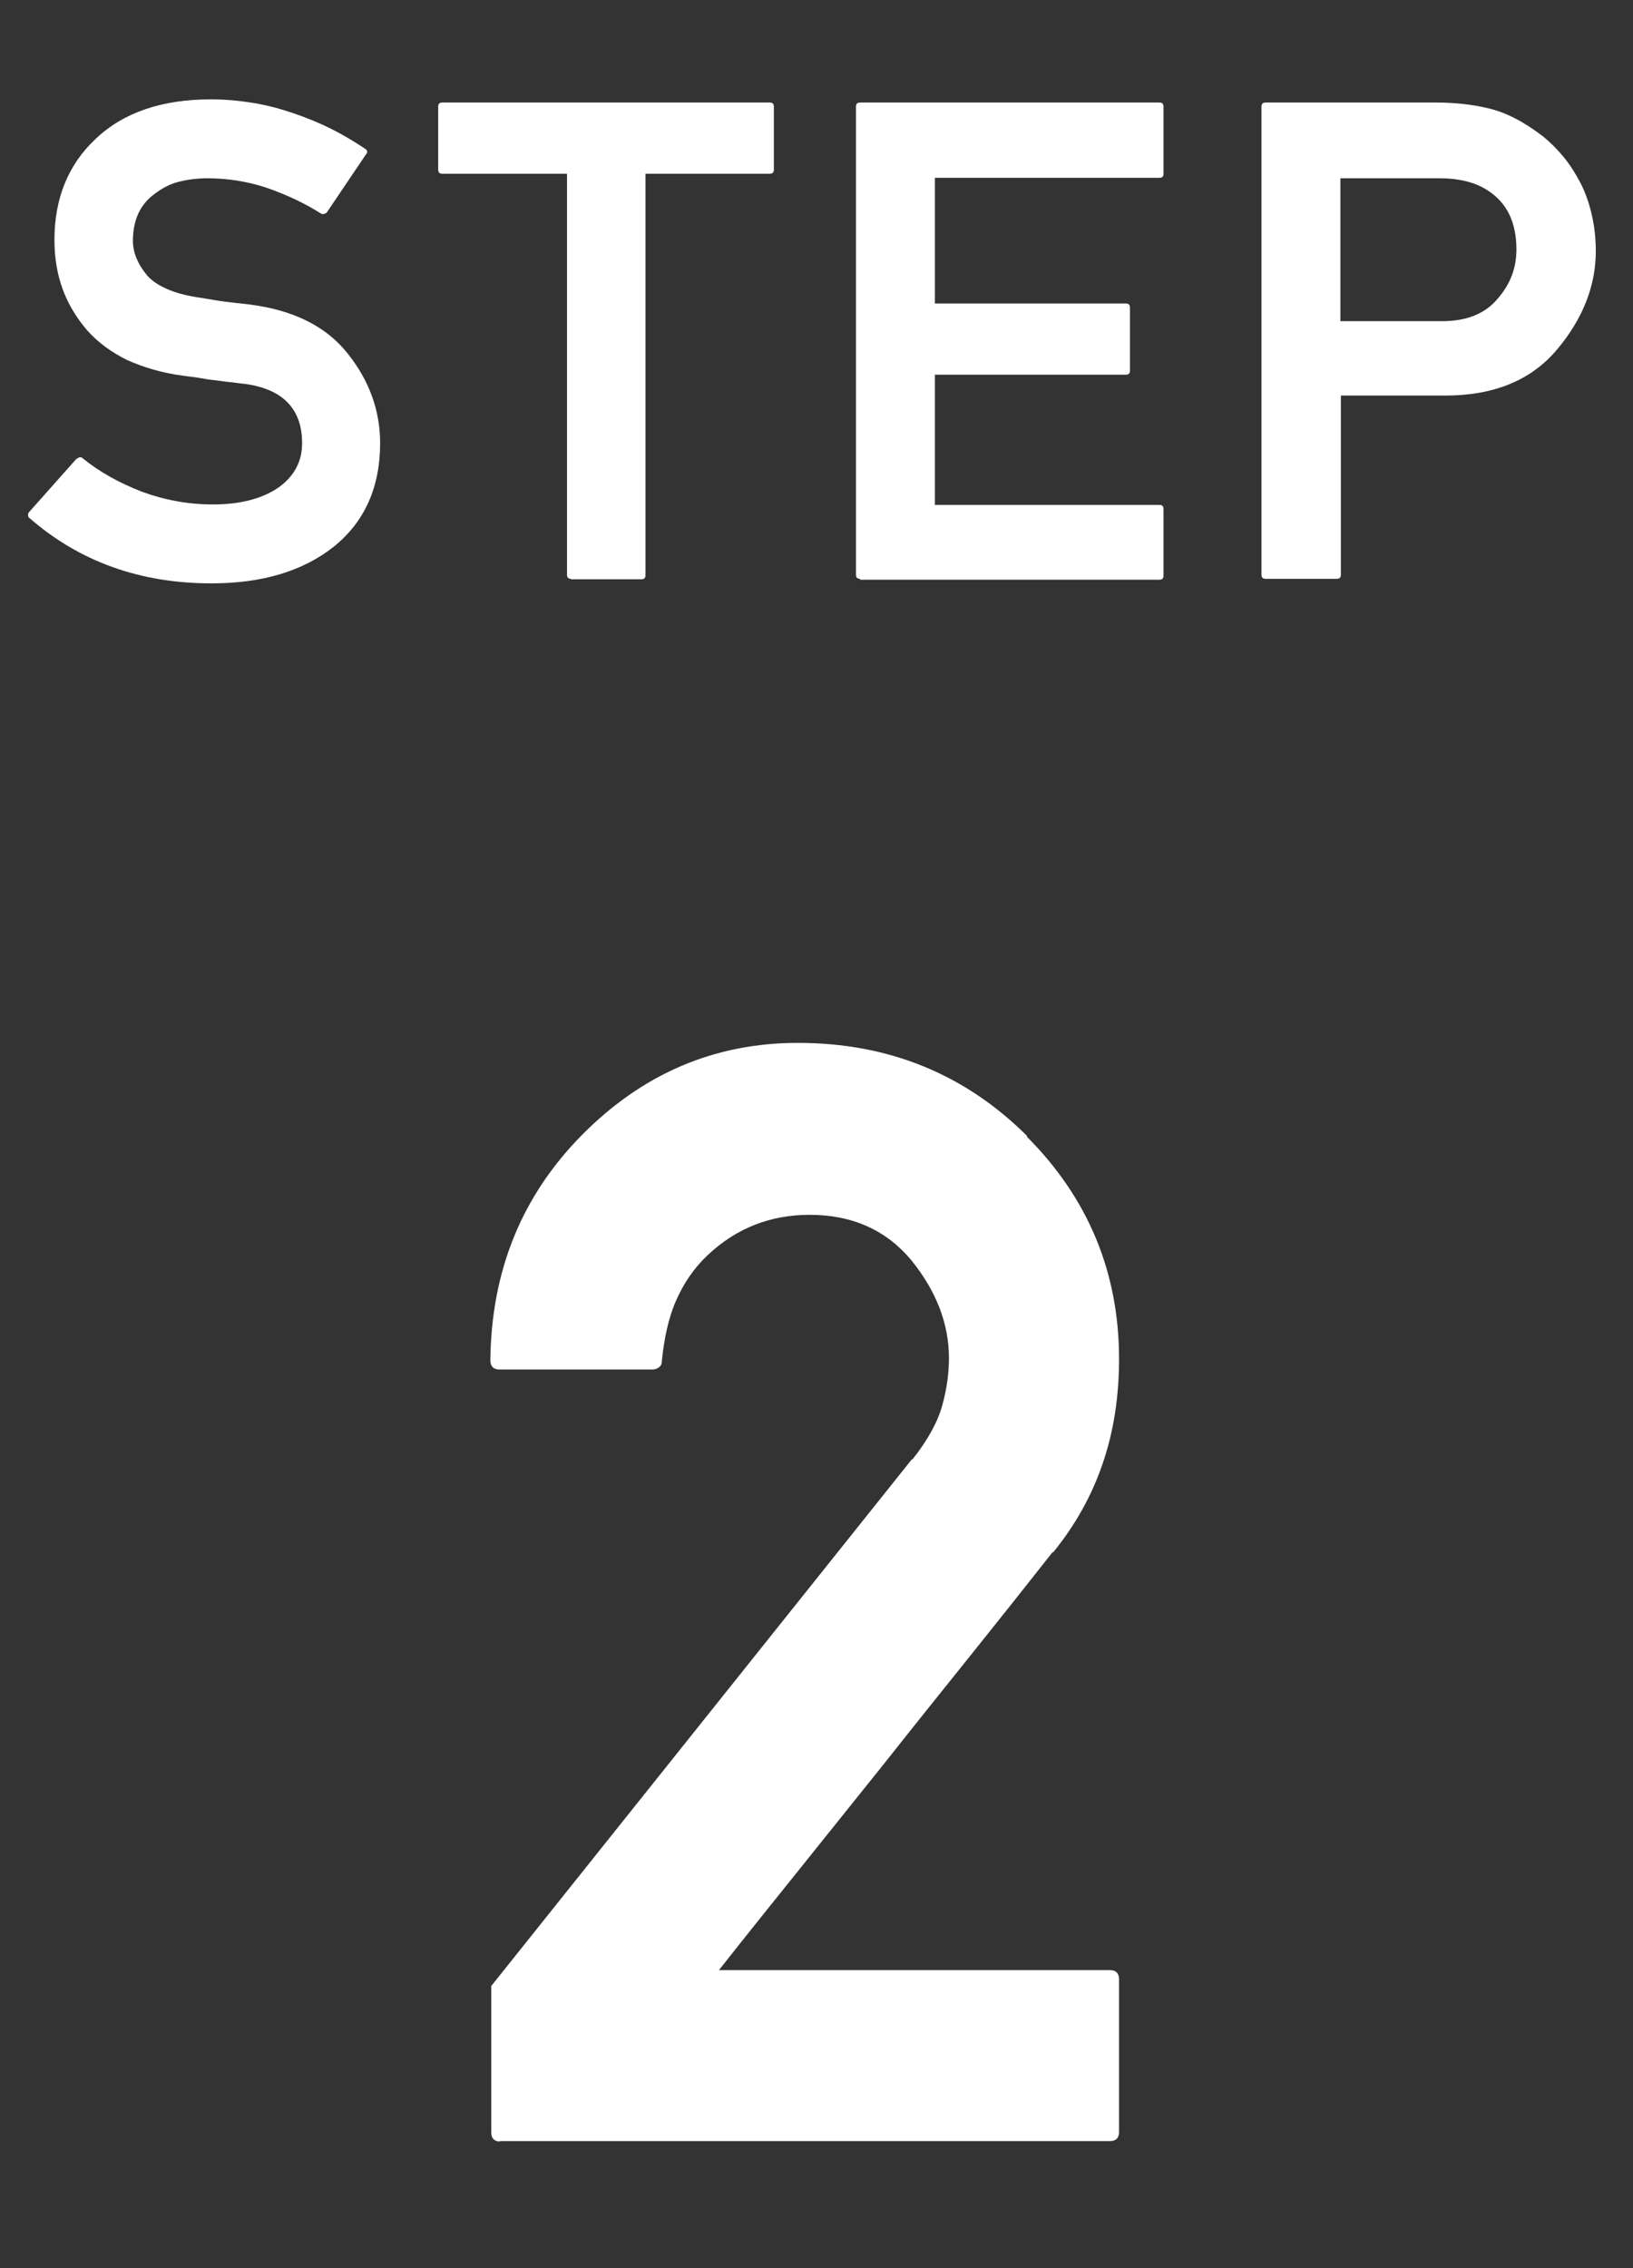 <?xml version="1.0" encoding="UTF-8"?><svg xmlns="http://www.w3.org/2000/svg" viewBox="0 0 36 50"><rect x="0" y="0" width="36" height="50" fill="#333333" stroke="none"/><defs><style>.d{fill:none;stroke:#606060;stroke-miterlimit:10;stroke-width:.75px;}.e{fill:#fff;stroke-width:0px;}</style></defs><g id="a"><path class="e" d="M1.7,10.11s.04-.03.06-.03.04,0,.06.02c.38.31.82.55,1.31.74.49.18,1.01.28,1.56.28.62,0,1.1-.13,1.46-.38.34-.25.51-.57.51-.97,0-.76-.43-1.2-1.28-1.31h0c-.12-.01-.23-.03-.34-.04s-.22-.03-.32-.04c-.11-.01-.22-.03-.33-.05-.11-.02-.24-.03-.37-.05-.45-.06-.85-.18-1.21-.34-.35-.17-.65-.39-.89-.66-.24-.28-.42-.58-.54-.91-.12-.33-.18-.69-.18-1.08,0-.91.3-1.66.91-2.23.61-.58,1.46-.87,2.54-.87.32,0,.63.03.94.08.3.05.6.13.89.23.29.1.56.21.82.34s.51.28.75.44c.05.03.06.08.02.12l-.87,1.29s-.07.05-.12.02c-.38-.24-.77-.42-1.2-.57-.42-.14-.86-.21-1.31-.21-.23,0-.45.03-.64.08-.2.05-.37.15-.53.27-.31.23-.47.57-.47,1.03,0,.26.11.52.32.77.11.12.25.21.43.29.18.08.4.14.65.18.14.02.3.05.49.08s.41.05.66.08c.98.12,1.71.48,2.19,1.09.47.59.71,1.25.71,1.97,0,.97-.34,1.73-1.02,2.28-.68.54-1.58.81-2.7.81-1.57,0-2.91-.48-4.01-1.44-.02-.01-.03-.03-.03-.06s0-.05.02-.07l1.04-1.17Z"/><path class="e" d="M12.59,12.76c-.06,0-.09-.03-.09-.09V3.83h-2.75c-.06,0-.09-.03-.09-.09v-1.39c0-.06.03-.09.09-.09h7.22c.06,0,.09.03.09.09v1.39c0,.06-.03.09-.09.09h-2.74v8.85c0,.06-.03.09-.09.09h-1.56Z"/><path class="e" d="M18.96,12.76c-.06,0-.09-.03-.09-.09V2.35c0-.06.03-.09.09-.09h6.6c.06,0,.09.03.09.09v1.48c0,.06-.03.09-.09.09h-4.95v2.77h4.21c.06,0,.09.03.09.09v1.4c0,.05-.03.08-.09.08h-4.21v2.87h4.95c.06,0,.09.03.09.09v1.47c0,.06-.03.09-.09.09h-6.6Z"/><path class="e" d="M27.9,12.76c-.06,0-.09-.03-.09-.09V2.35c0-.06.03-.09.09-.09h3.75c.41,0,.8.04,1.17.13.38.09.77.29,1.2.62.16.13.31.28.45.45.14.17.26.36.37.57.11.21.19.44.25.7.06.25.09.53.09.81,0,.75-.28,1.48-.85,2.16-.57.68-1.39,1.02-2.47,1.02h-2.3v3.95c0,.06-.03.09-.09.09h-1.56ZM29.55,3.92v3.16h2.24c.55,0,.96-.17,1.23-.5.28-.32.41-.68.41-1.08,0-.6-.21-1.03-.63-1.3-.27-.18-.63-.27-1.07-.27h-2.18Z"/><path class="e" d="M11.03,47.21c-.13,0-.2-.07-.2-.2v-3.23l9.28-11.62v.02c.34-.43.56-.83.66-1.19.1-.36.15-.71.15-1.05,0-.76-.28-1.48-.83-2.16-.55-.66-1.3-1-2.24-1-.86,0-1.61.29-2.24.88-.31.29-.54.63-.71,1.02s-.26.84-.31,1.33c0,.06-.02.1-.06.13s-.09.05-.14.05h-3.38c-.13,0-.2-.07-.2-.2.02-1.97.69-3.62,2.01-4.96,1.34-1.36,2.93-2.04,4.77-2.04,2,0,3.69.69,5.06,2.06h-.02c1.36,1.36,2.04,3,2.04,4.91,0,.83-.12,1.6-.36,2.3-.24.71-.61,1.37-1.1,1.97v-.02c-.63.8-1.25,1.58-1.86,2.34-.61.76-1.22,1.52-1.82,2.28-.61.76-1.21,1.51-1.82,2.27-.61.76-1.23,1.53-1.86,2.33h8.62c.13,0,.2.07.2.2v3.37c0,.13-.07.2-.2.2h-13.46Z"/></g><g id="c"><rect class="d" x="-378" y="-6083" width="1024" height="7322"/></g></svg>